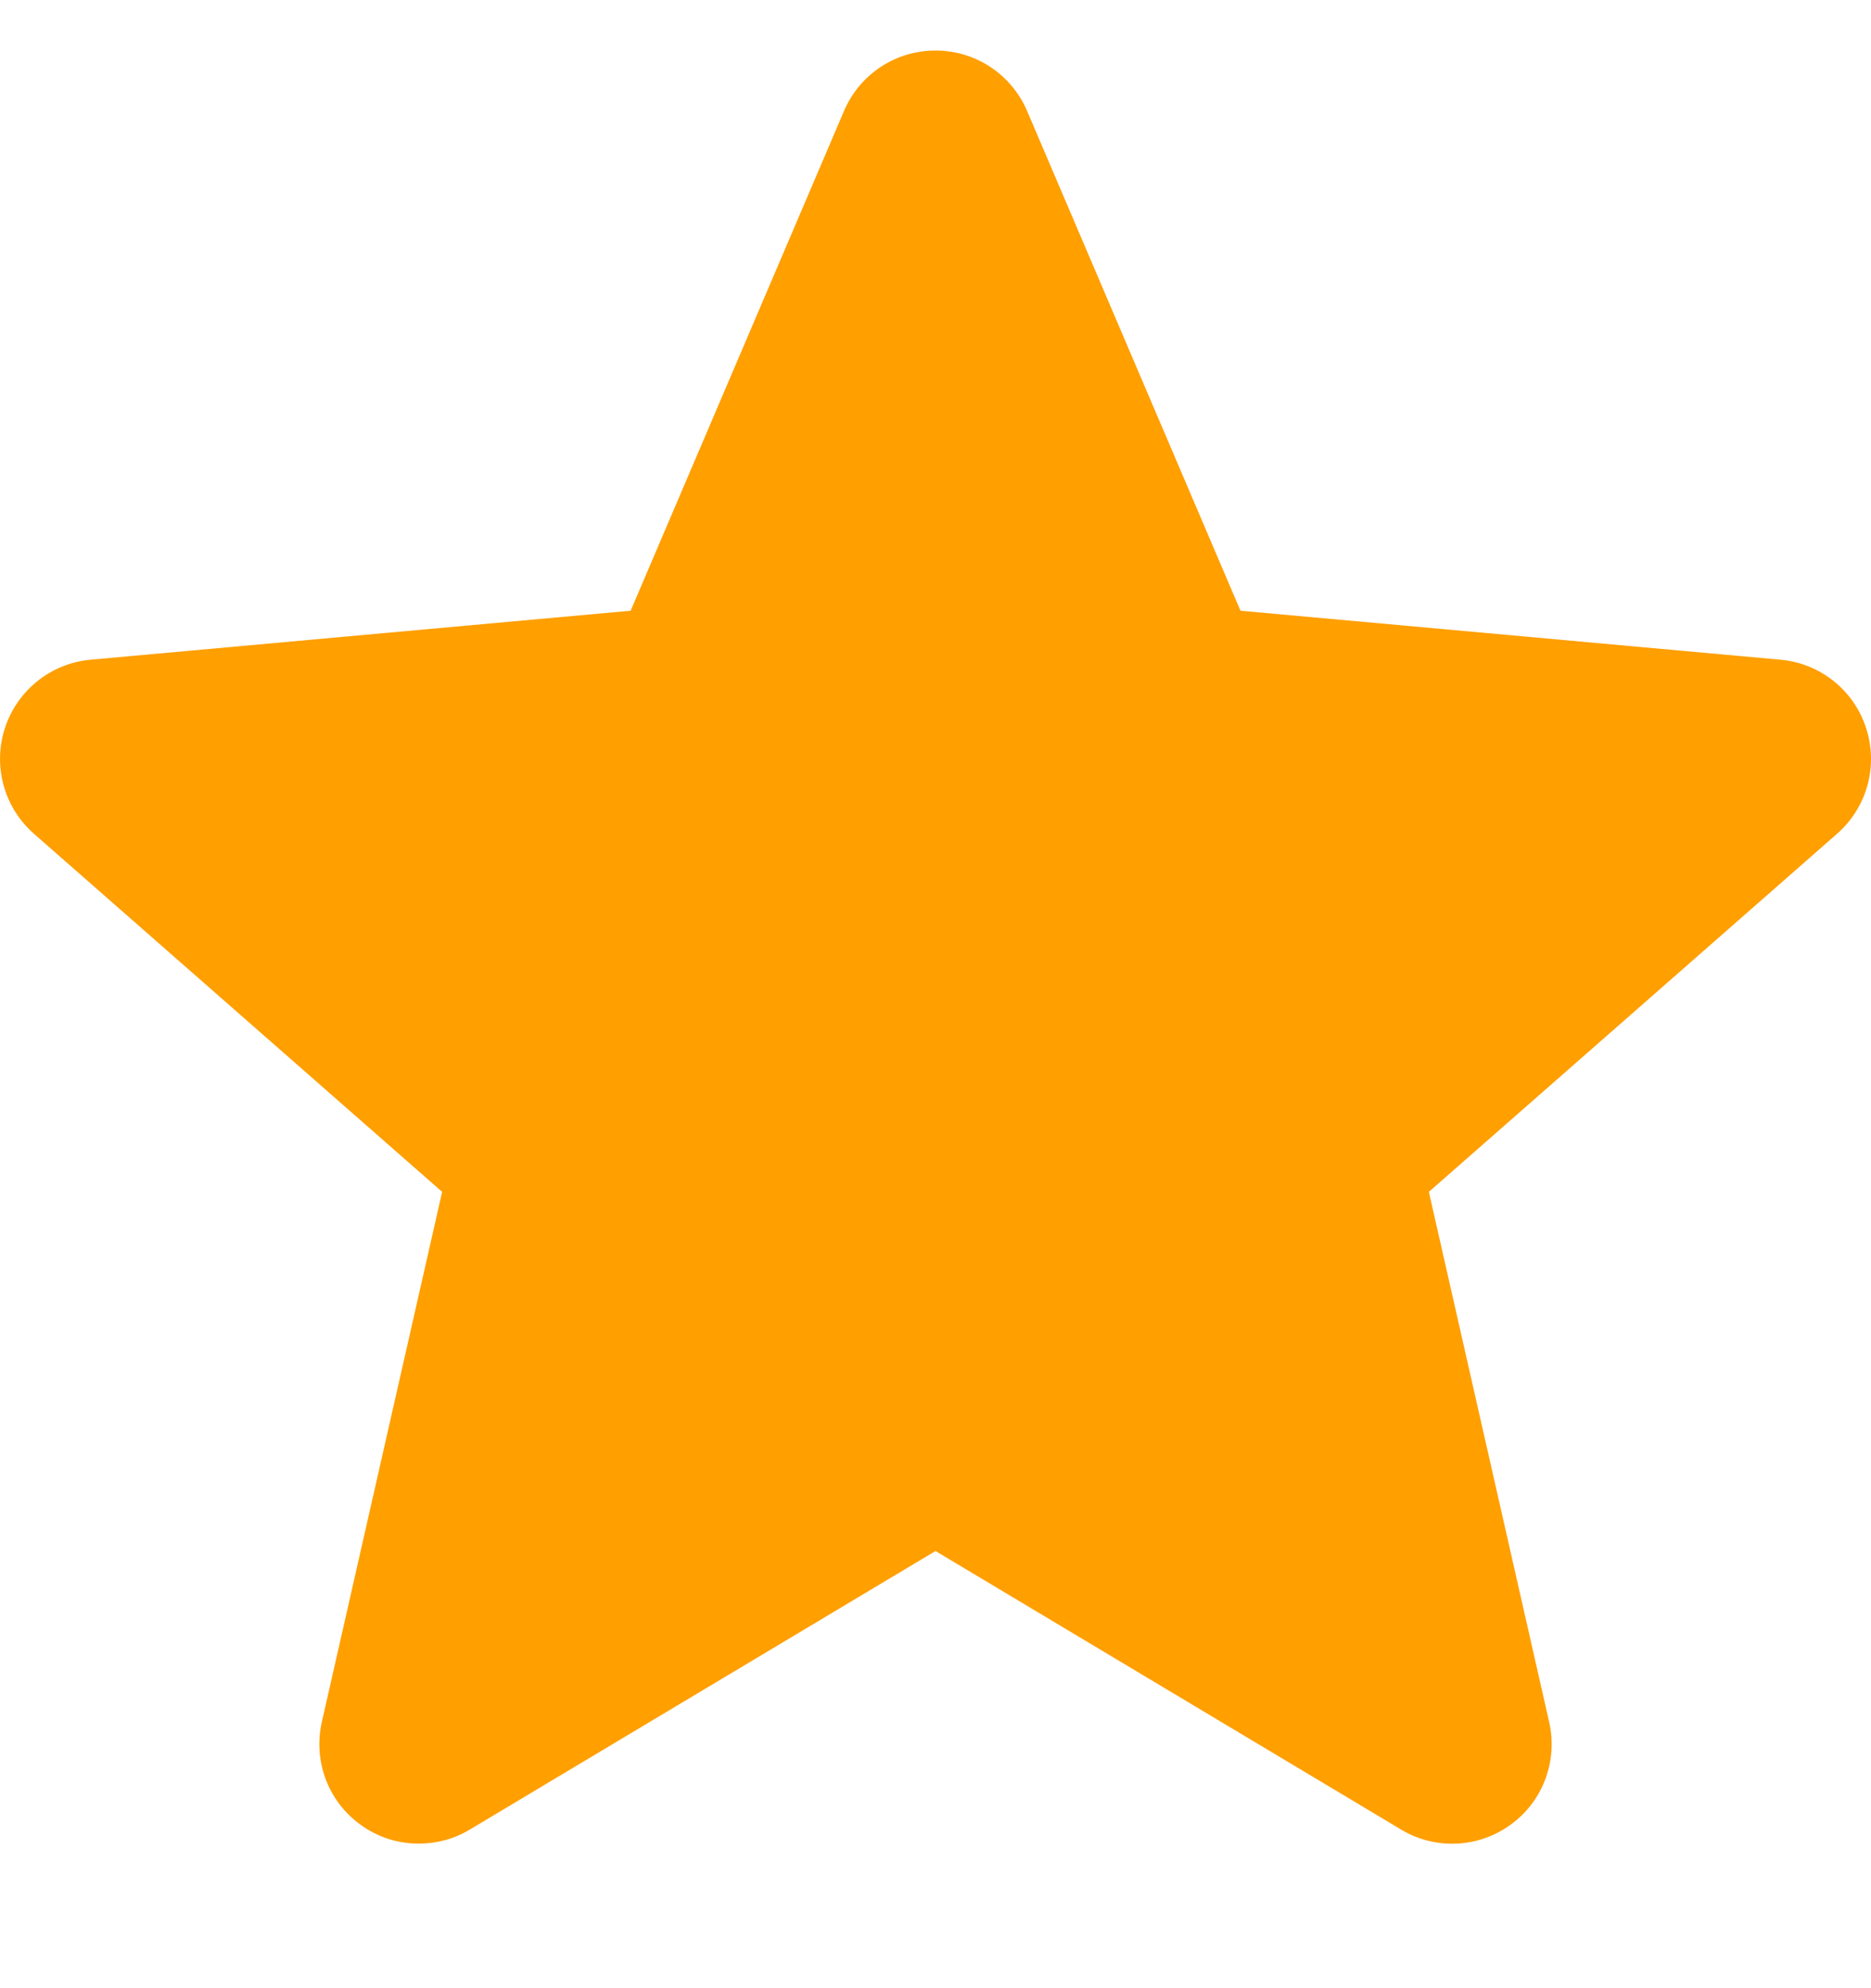<svg width="16" height="17" viewBox="0 0 16 17" fill="none" xmlns="http://www.w3.org/2000/svg">
<g clip-path="url(#clip0_821_141101)">
<path d="M15.958 6.225C15.853 5.901 15.566 5.672 15.227 5.641L10.608 5.222L8.783 0.948C8.648 0.634 8.341 0.432 8 0.432C7.659 0.432 7.352 0.634 7.218 0.948L5.393 5.222L0.773 5.641C0.435 5.672 0.148 5.902 0.042 6.225C-0.063 6.549 0.034 6.904 0.29 7.129L3.781 10.191L2.752 14.725C2.677 15.058 2.806 15.403 3.083 15.602C3.231 15.711 3.406 15.764 3.581 15.764C3.732 15.764 3.883 15.725 4.017 15.644L8 13.262L11.982 15.644C12.274 15.819 12.642 15.803 12.918 15.602C13.194 15.403 13.323 15.058 13.248 14.725L12.219 10.191L15.71 7.129C15.966 6.904 16.064 6.55 15.958 6.225Z" fill="#FF9F00"/>
</g>
<defs>
<clipPath id="clip0_821_141101">
<rect width="16" height="16" fill="white" transform="translate(0 0.088)"/>
</clipPath>
</defs>
</svg>
